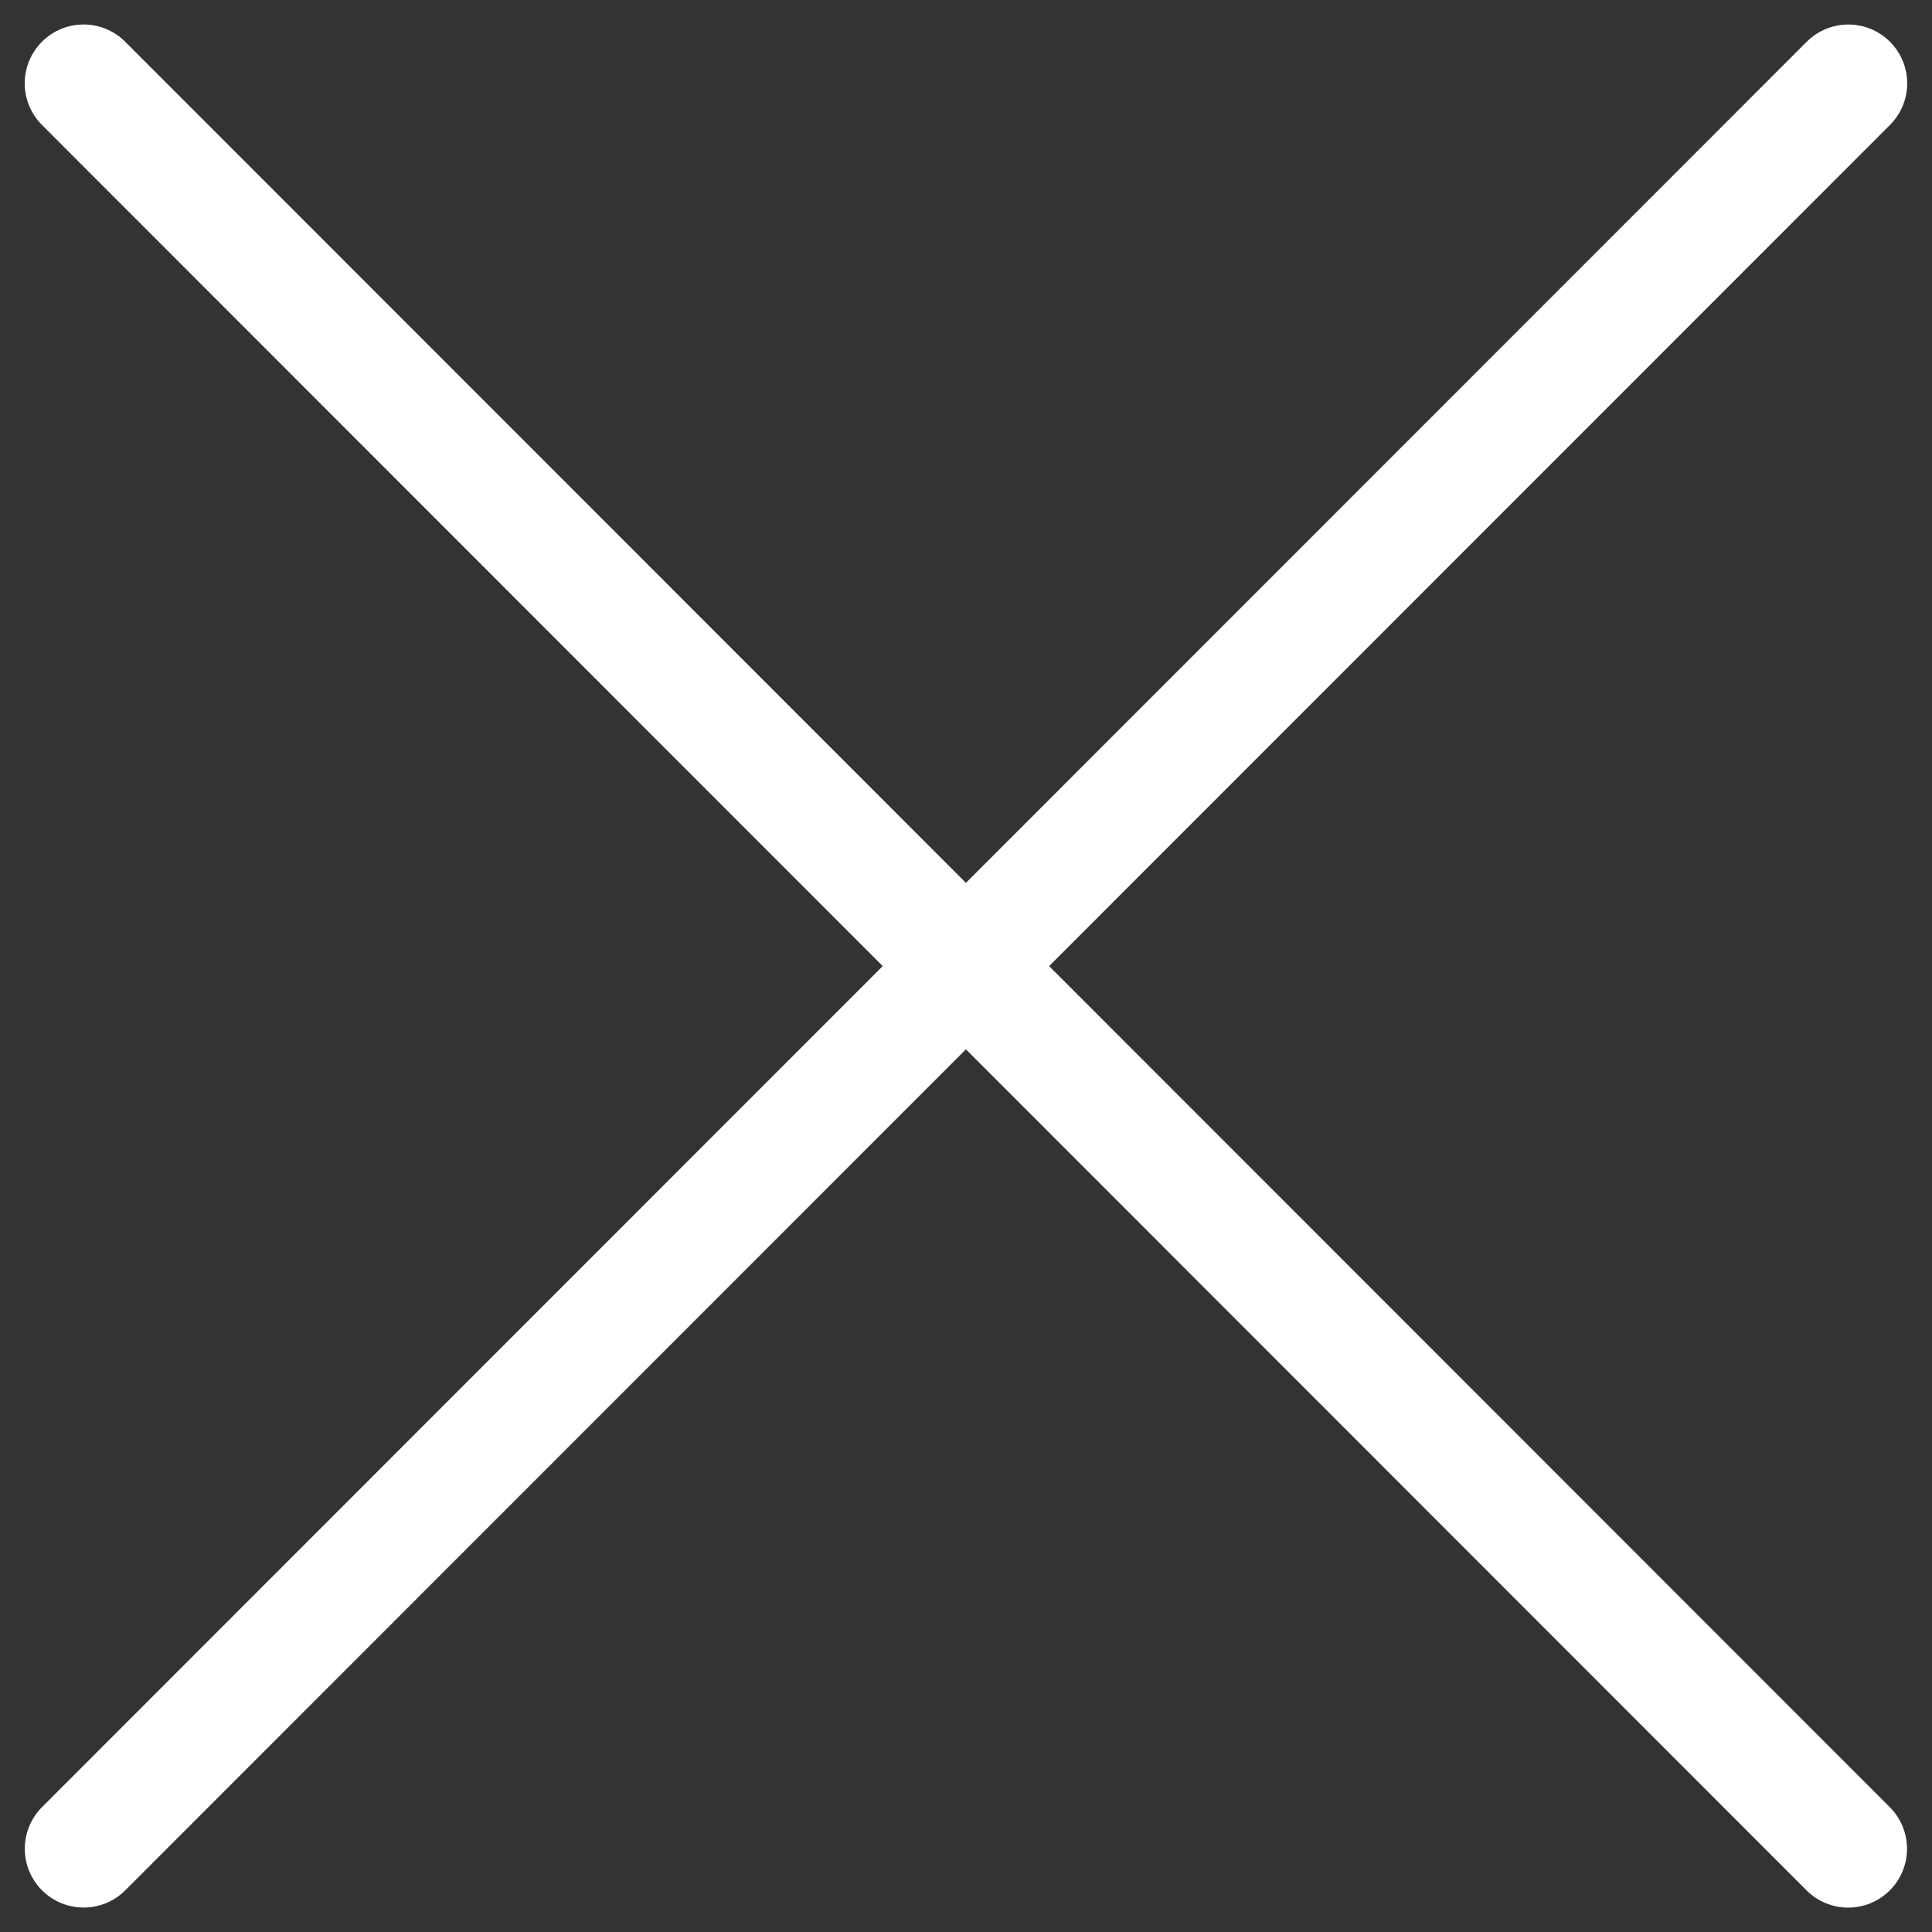 <svg xmlns="http://www.w3.org/2000/svg" width="16.415" height="16.415" viewBox="0 0 16.415 16.415">
  <rect x="0" y="0" width="16.415" height="16.415" fill="#333333" stroke="none"/>
  <g id="グループ_4105" data-name="グループ 4105" transform="translate(-5298 -4380.928)">
    <line id="線_2341" data-name="線 2341" x2="21.208" y2="0.005" transform="translate(5298.71 4381.636) rotate(45)" fill="none" stroke="#fff" stroke-linecap="round" stroke-width="1"/>
    <line id="線_2342" data-name="線 2342" y1="0.004" x2="21.208" transform="translate(5313.707 4381.639) rotate(135)" fill="none" stroke="#fff" stroke-linecap="round" stroke-width="1"/>
  </g>
</svg>
